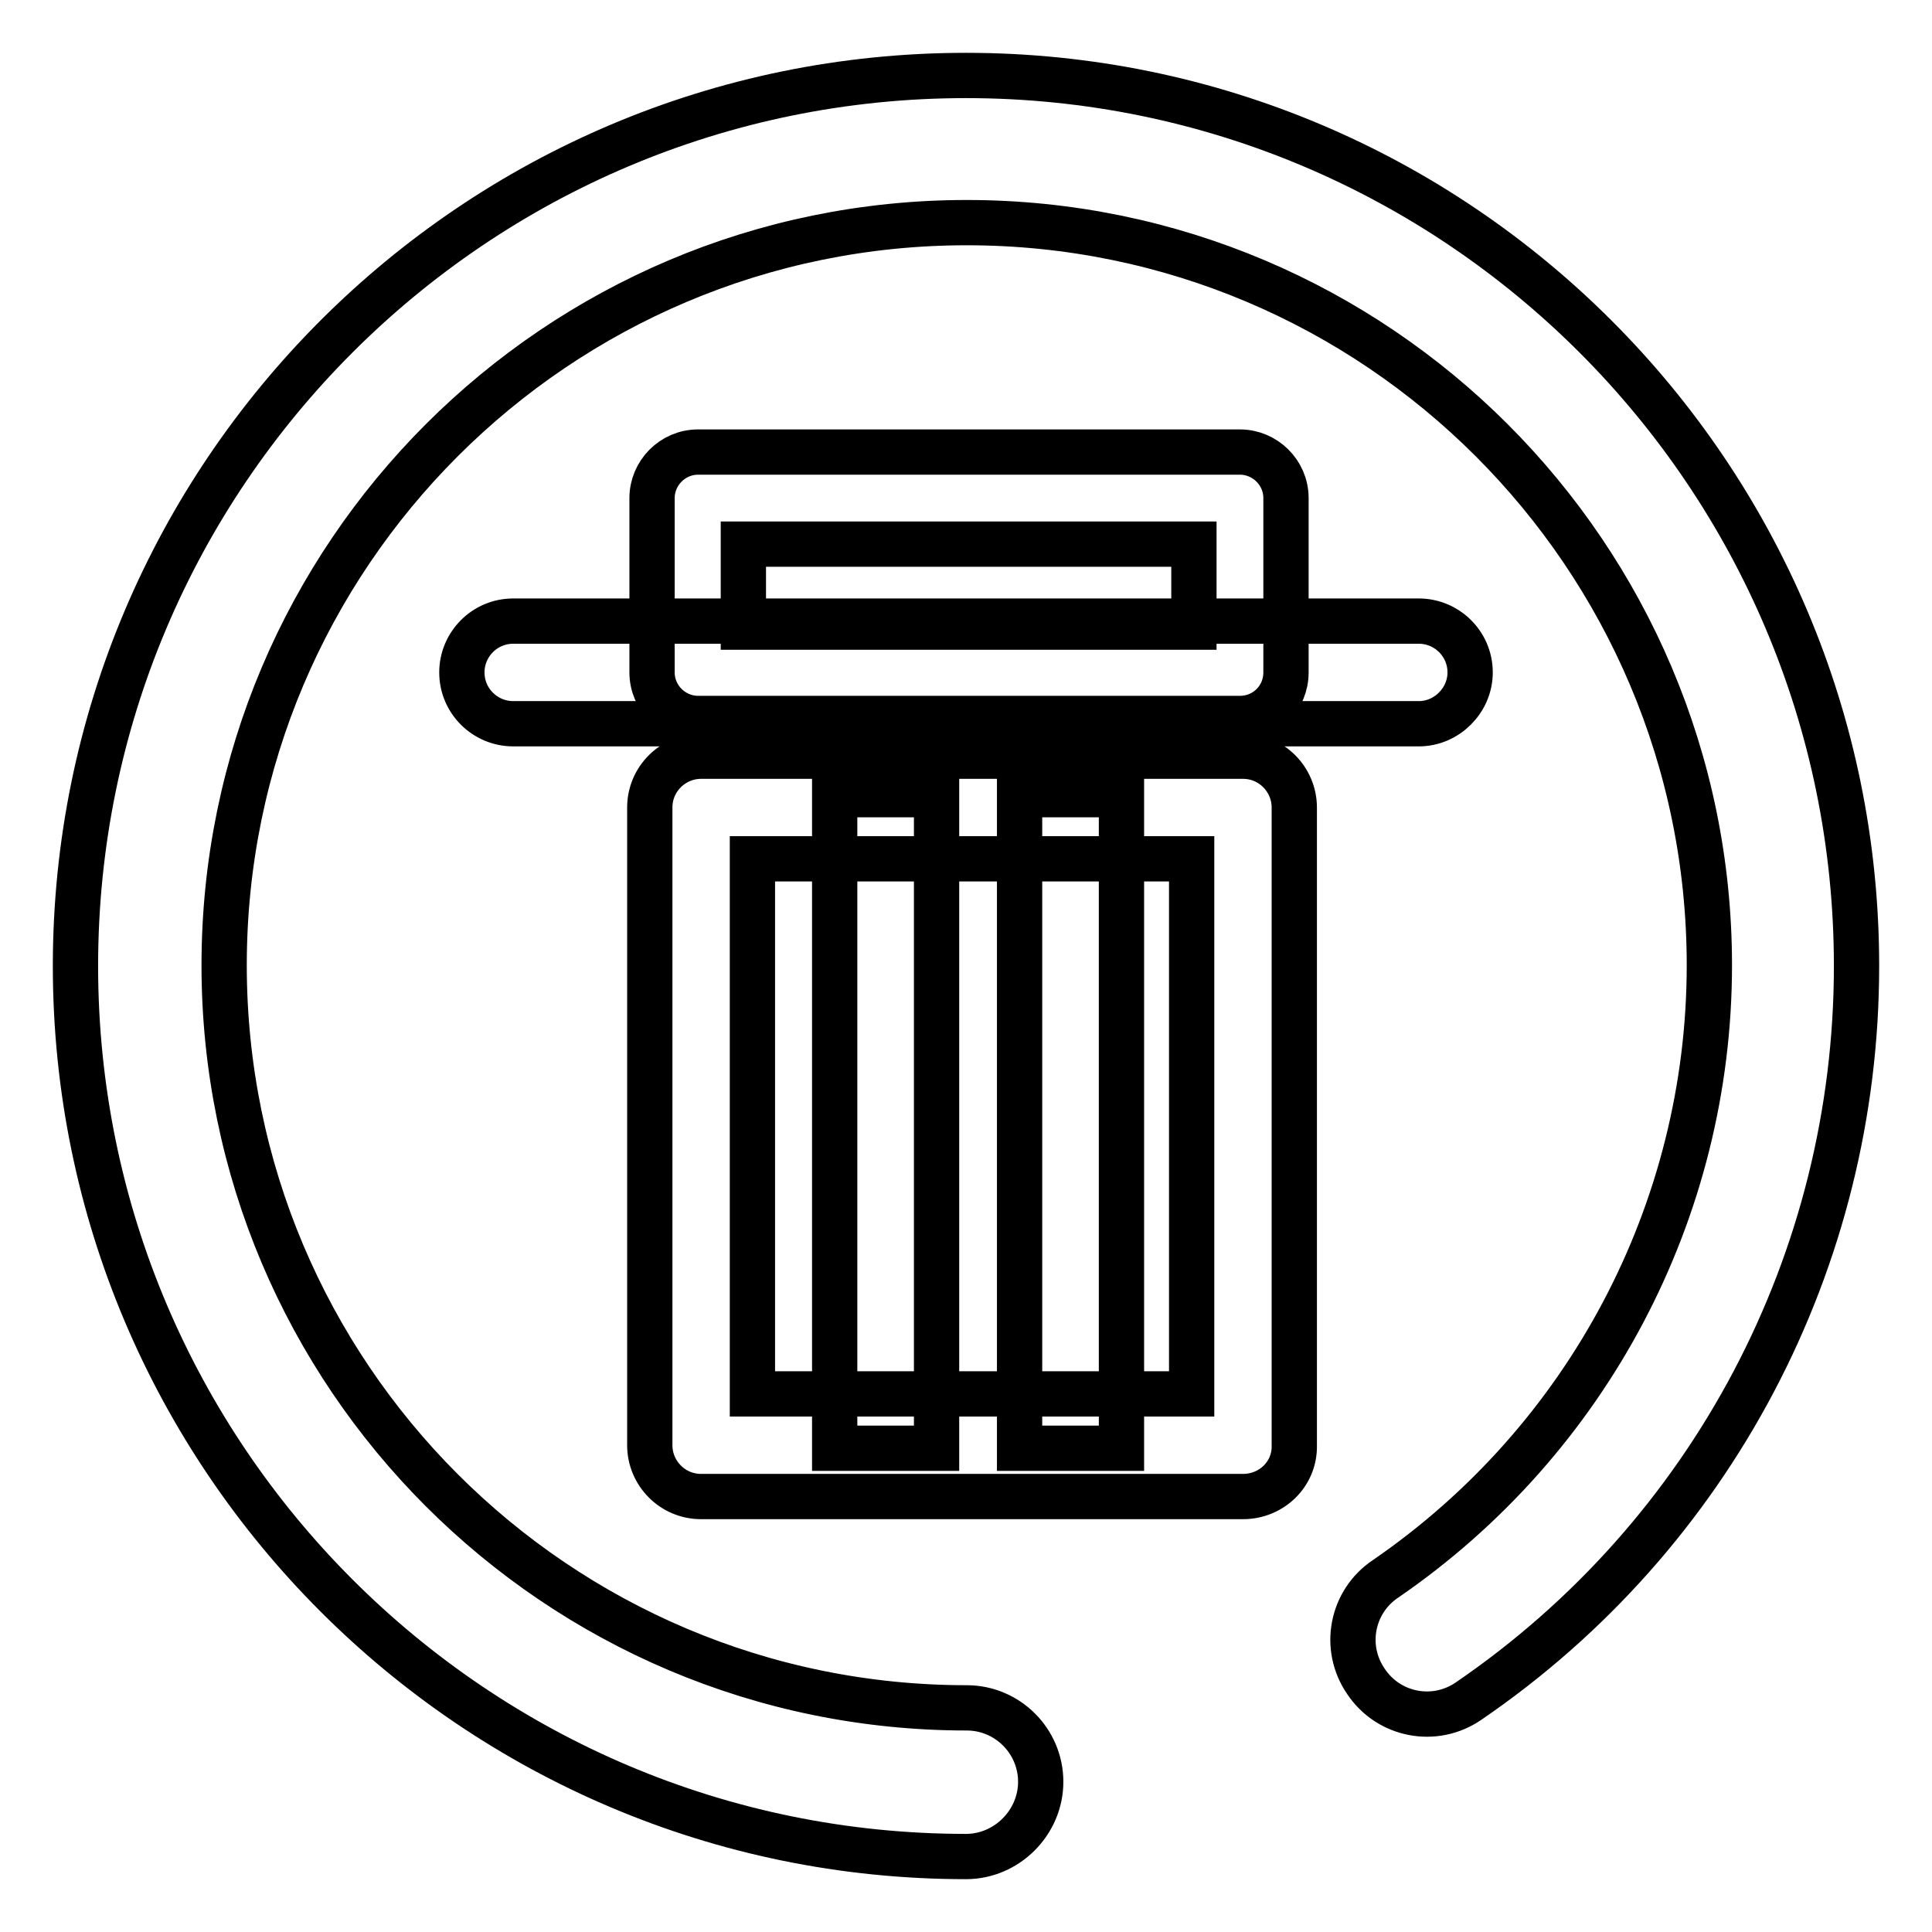 <?xml version="1.0" encoding="utf-8"?>
<!-- Svg Vector Icons : http://www.onlinewebfonts.com/icon -->
<!DOCTYPE svg PUBLIC "-//W3C//DTD SVG 1.1//EN" "http://www.w3.org/Graphics/SVG/1.1/DTD/svg11.dtd">
<svg version="1.1" xmlns="http://www.w3.org/2000/svg" xmlns:xlink="http://www.w3.org/1999/xlink" x="0px" y="0px" viewBox="0 0 256 256" enable-background="new 0 0 256 256" xml:space="preserve">
<g><g><path stroke-width="6" fill-opacity="0" stroke="#000000"  d="M128,246c-65.1,0-118-52.9-118-118C10,62.9,62.9,10,128,10c65.1,0,118,52.9,118,118c0,39-19.2,75.4-51.4,97.4c-4.5,3.1-10.6,1.9-13.6-2.6c-3.1-4.5-1.9-10.6,2.6-13.6c26.8-18.4,42.9-48.8,42.9-81.3c0-54.3-44.1-98.4-98.4-98.4c-54.3,0-98.4,44.1-98.4,98.4s44.1,98.4,98.4,98.4c5.4,0,9.8,4.4,9.8,9.8S133.4,246,128,246z M188,95.9H68c-3.7,0-6.8-3-6.8-6.8c0-3.7,3-6.8,6.8-6.8h120c3.7,0,6.8,3,6.8,6.8C194.8,92.8,191.7,95.9,188,95.9z M164.7,198.3H92.9c-3.8,0-6.8-3.1-6.8-6.8V107c0-3.8,3.1-6.8,6.8-6.8h71.8c3.8,0,6.8,3.1,6.8,6.8v84.5C171.6,195.3,168.5,198.3,164.7,198.3z M99.7,184.7h58.2v-70.9H99.7V184.7z M110.6,105.3h13.5v86.6h-13.5V105.3z M135.1,105.3h13.5v86.6h-13.5V105.3z M164.3,95.2H92.5c-3.3,0-6.1-2.7-6.1-6.1V66c0-3.3,2.7-6.1,6.1-6.1h71.8c3.3,0,6.1,2.7,6.1,6.1v23.1C170.4,92.5,167.7,95.2,164.3,95.2z M98.5,83.1h59.7v-11H98.5V83.1z"/></g></g>
</svg>